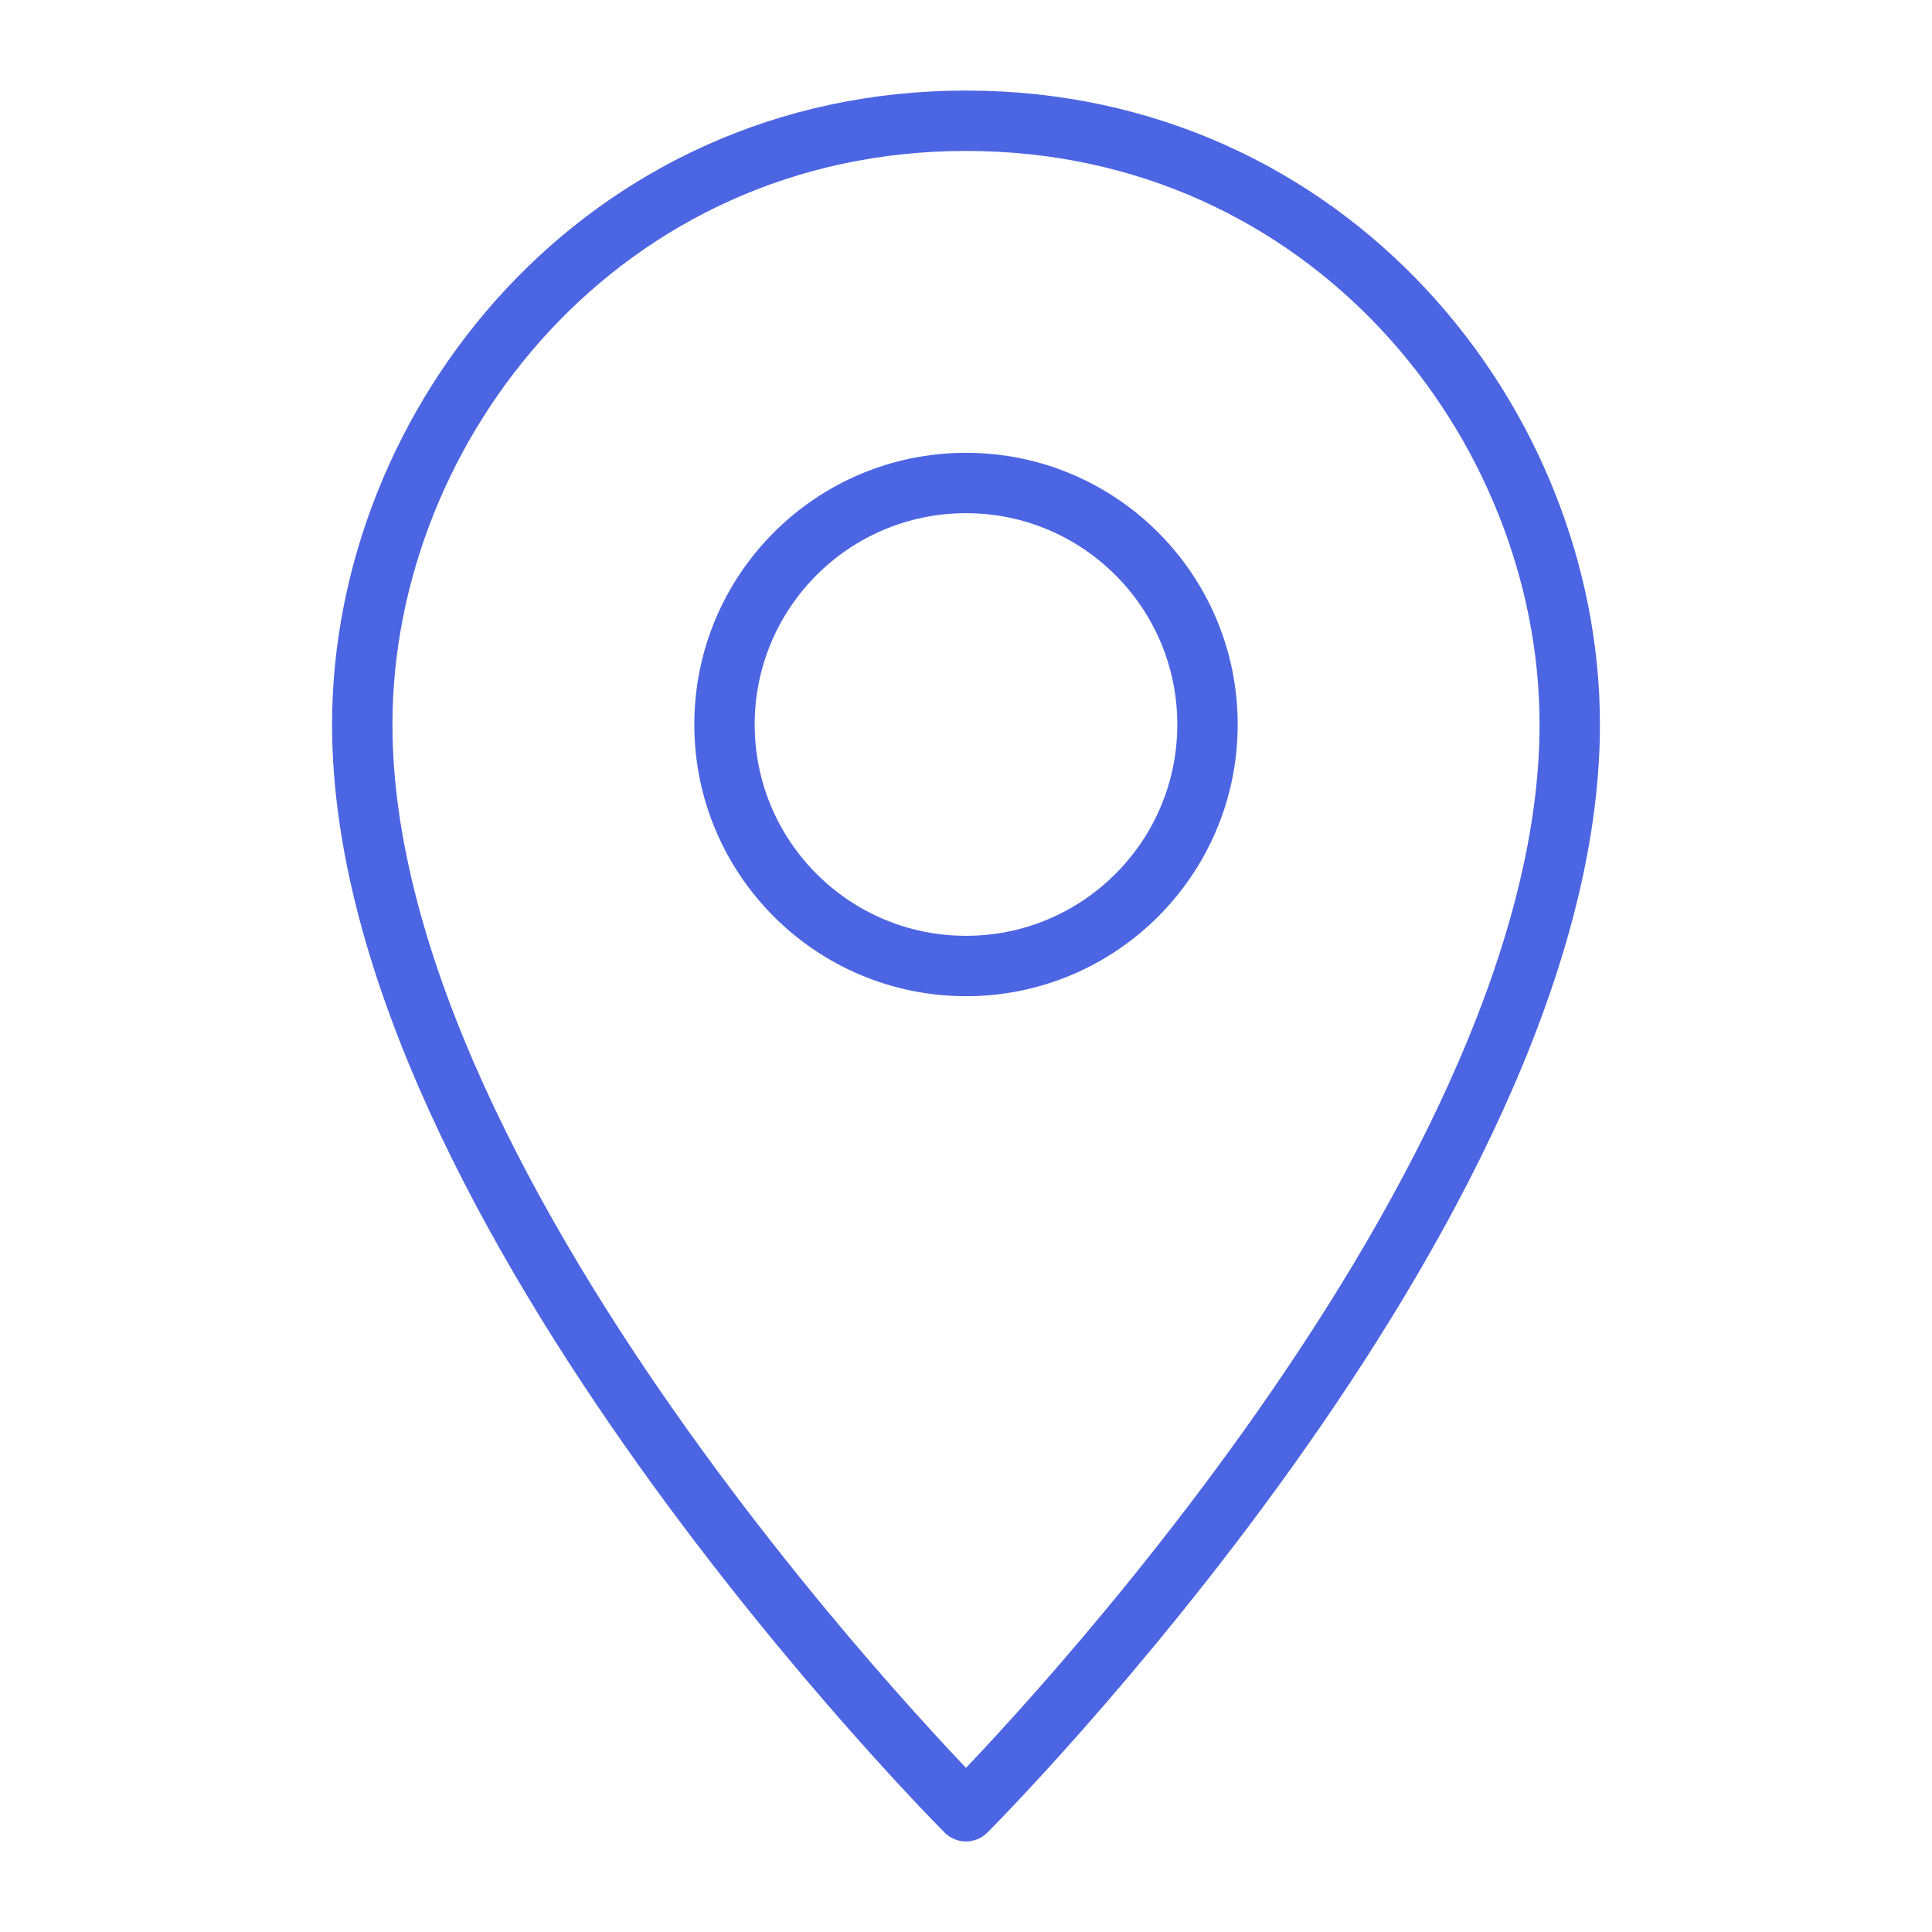<svg xmlns="http://www.w3.org/2000/svg" viewBox="0 0 64 64" fill="none" stroke="#4c65e2" stroke-width="2" stroke-linecap="round" stroke-linejoin="round">
  <path d="M32 4C20 4 12 14 12 24c0 16 20 36 20 36s20-20 20-36c0-10-8-20-20-20z"/>
  <circle cx="32" cy="24" r="8"/>
</svg>
